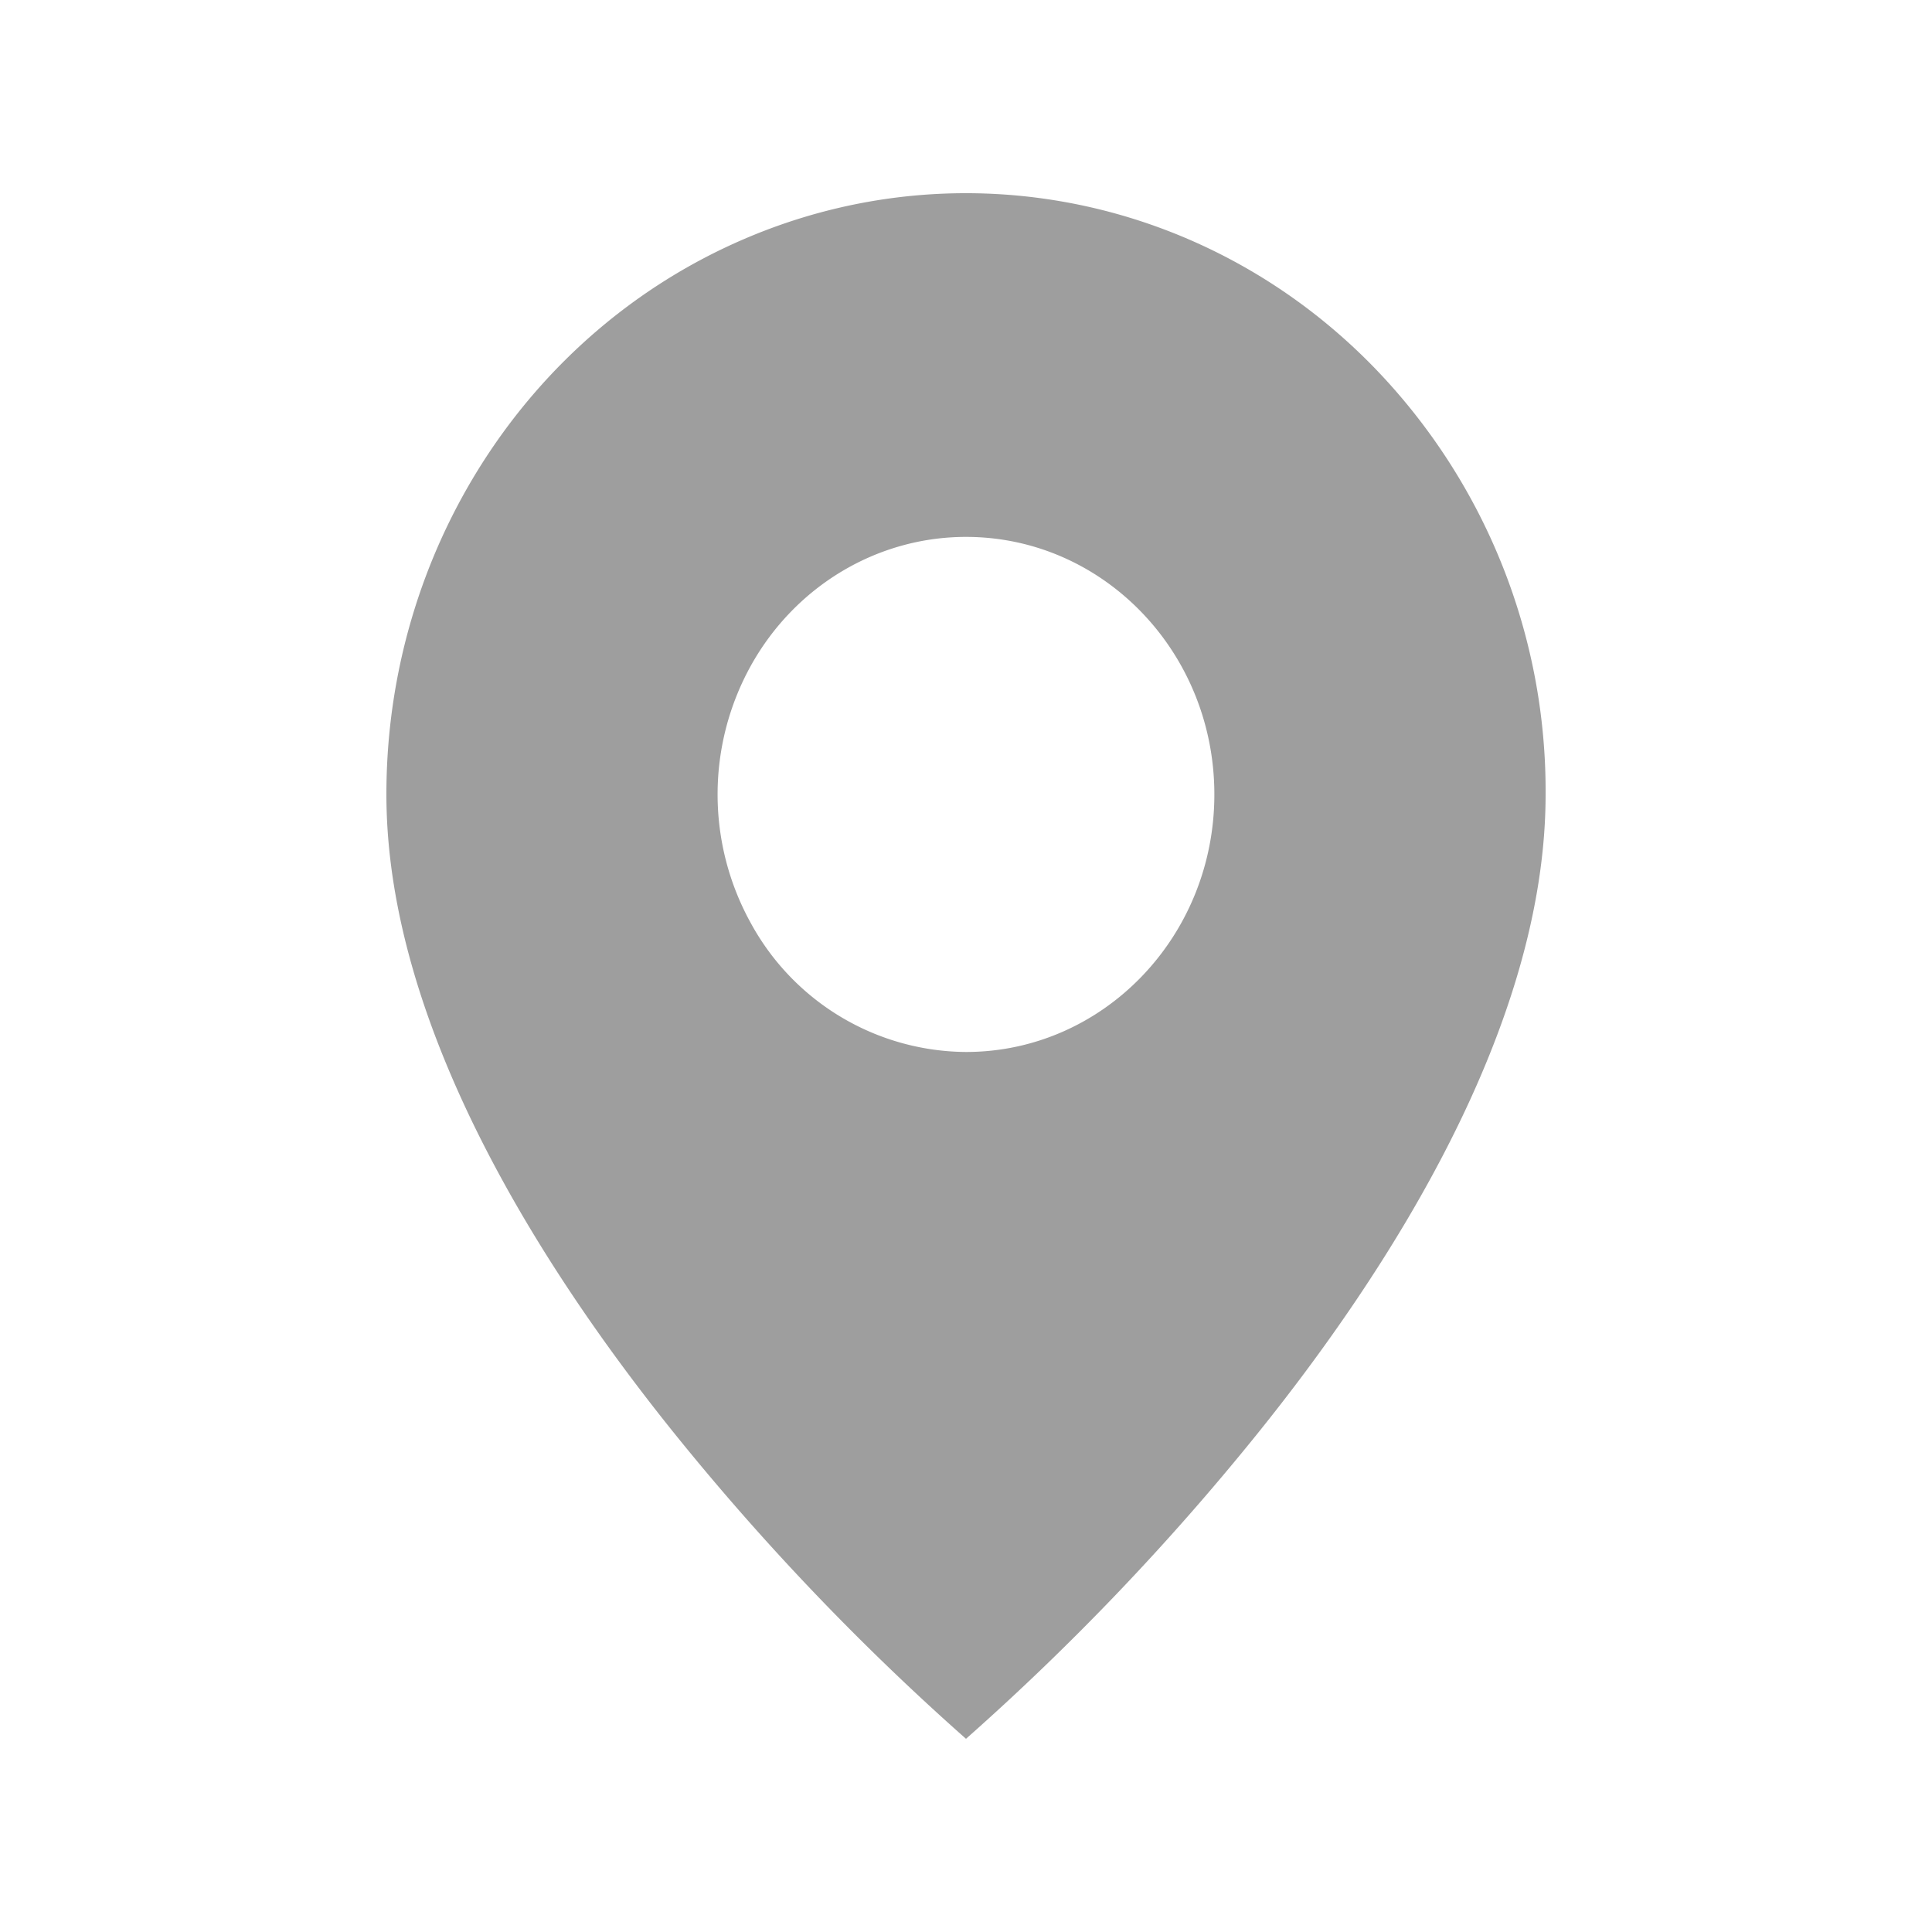 <svg width="20" height="20" fill="none" xmlns="http://www.w3.org/2000/svg"><path d="M10 18a26.026 26.026 0 01-3-3.138c-1.371-1.698-3-4.228-3-6.638-.001-2.517 1.46-4.787 3.704-5.75 2.243-.964 4.825-.43 6.54 1.35A6.299 6.299 0 0116 8.224c0 2.41-1.629 4.94-3 6.638A26.028 26.028 0 0110 18zm0-12.442c-.919 0-1.768.508-2.227 1.333a2.751 2.751 0 000 2.666A2.556 2.556 0 0010 10.89c1.42 0 2.571-1.193 2.571-2.666 0-1.472-1.15-2.666-2.571-2.666z" fill="#9E9E9E"/></svg>